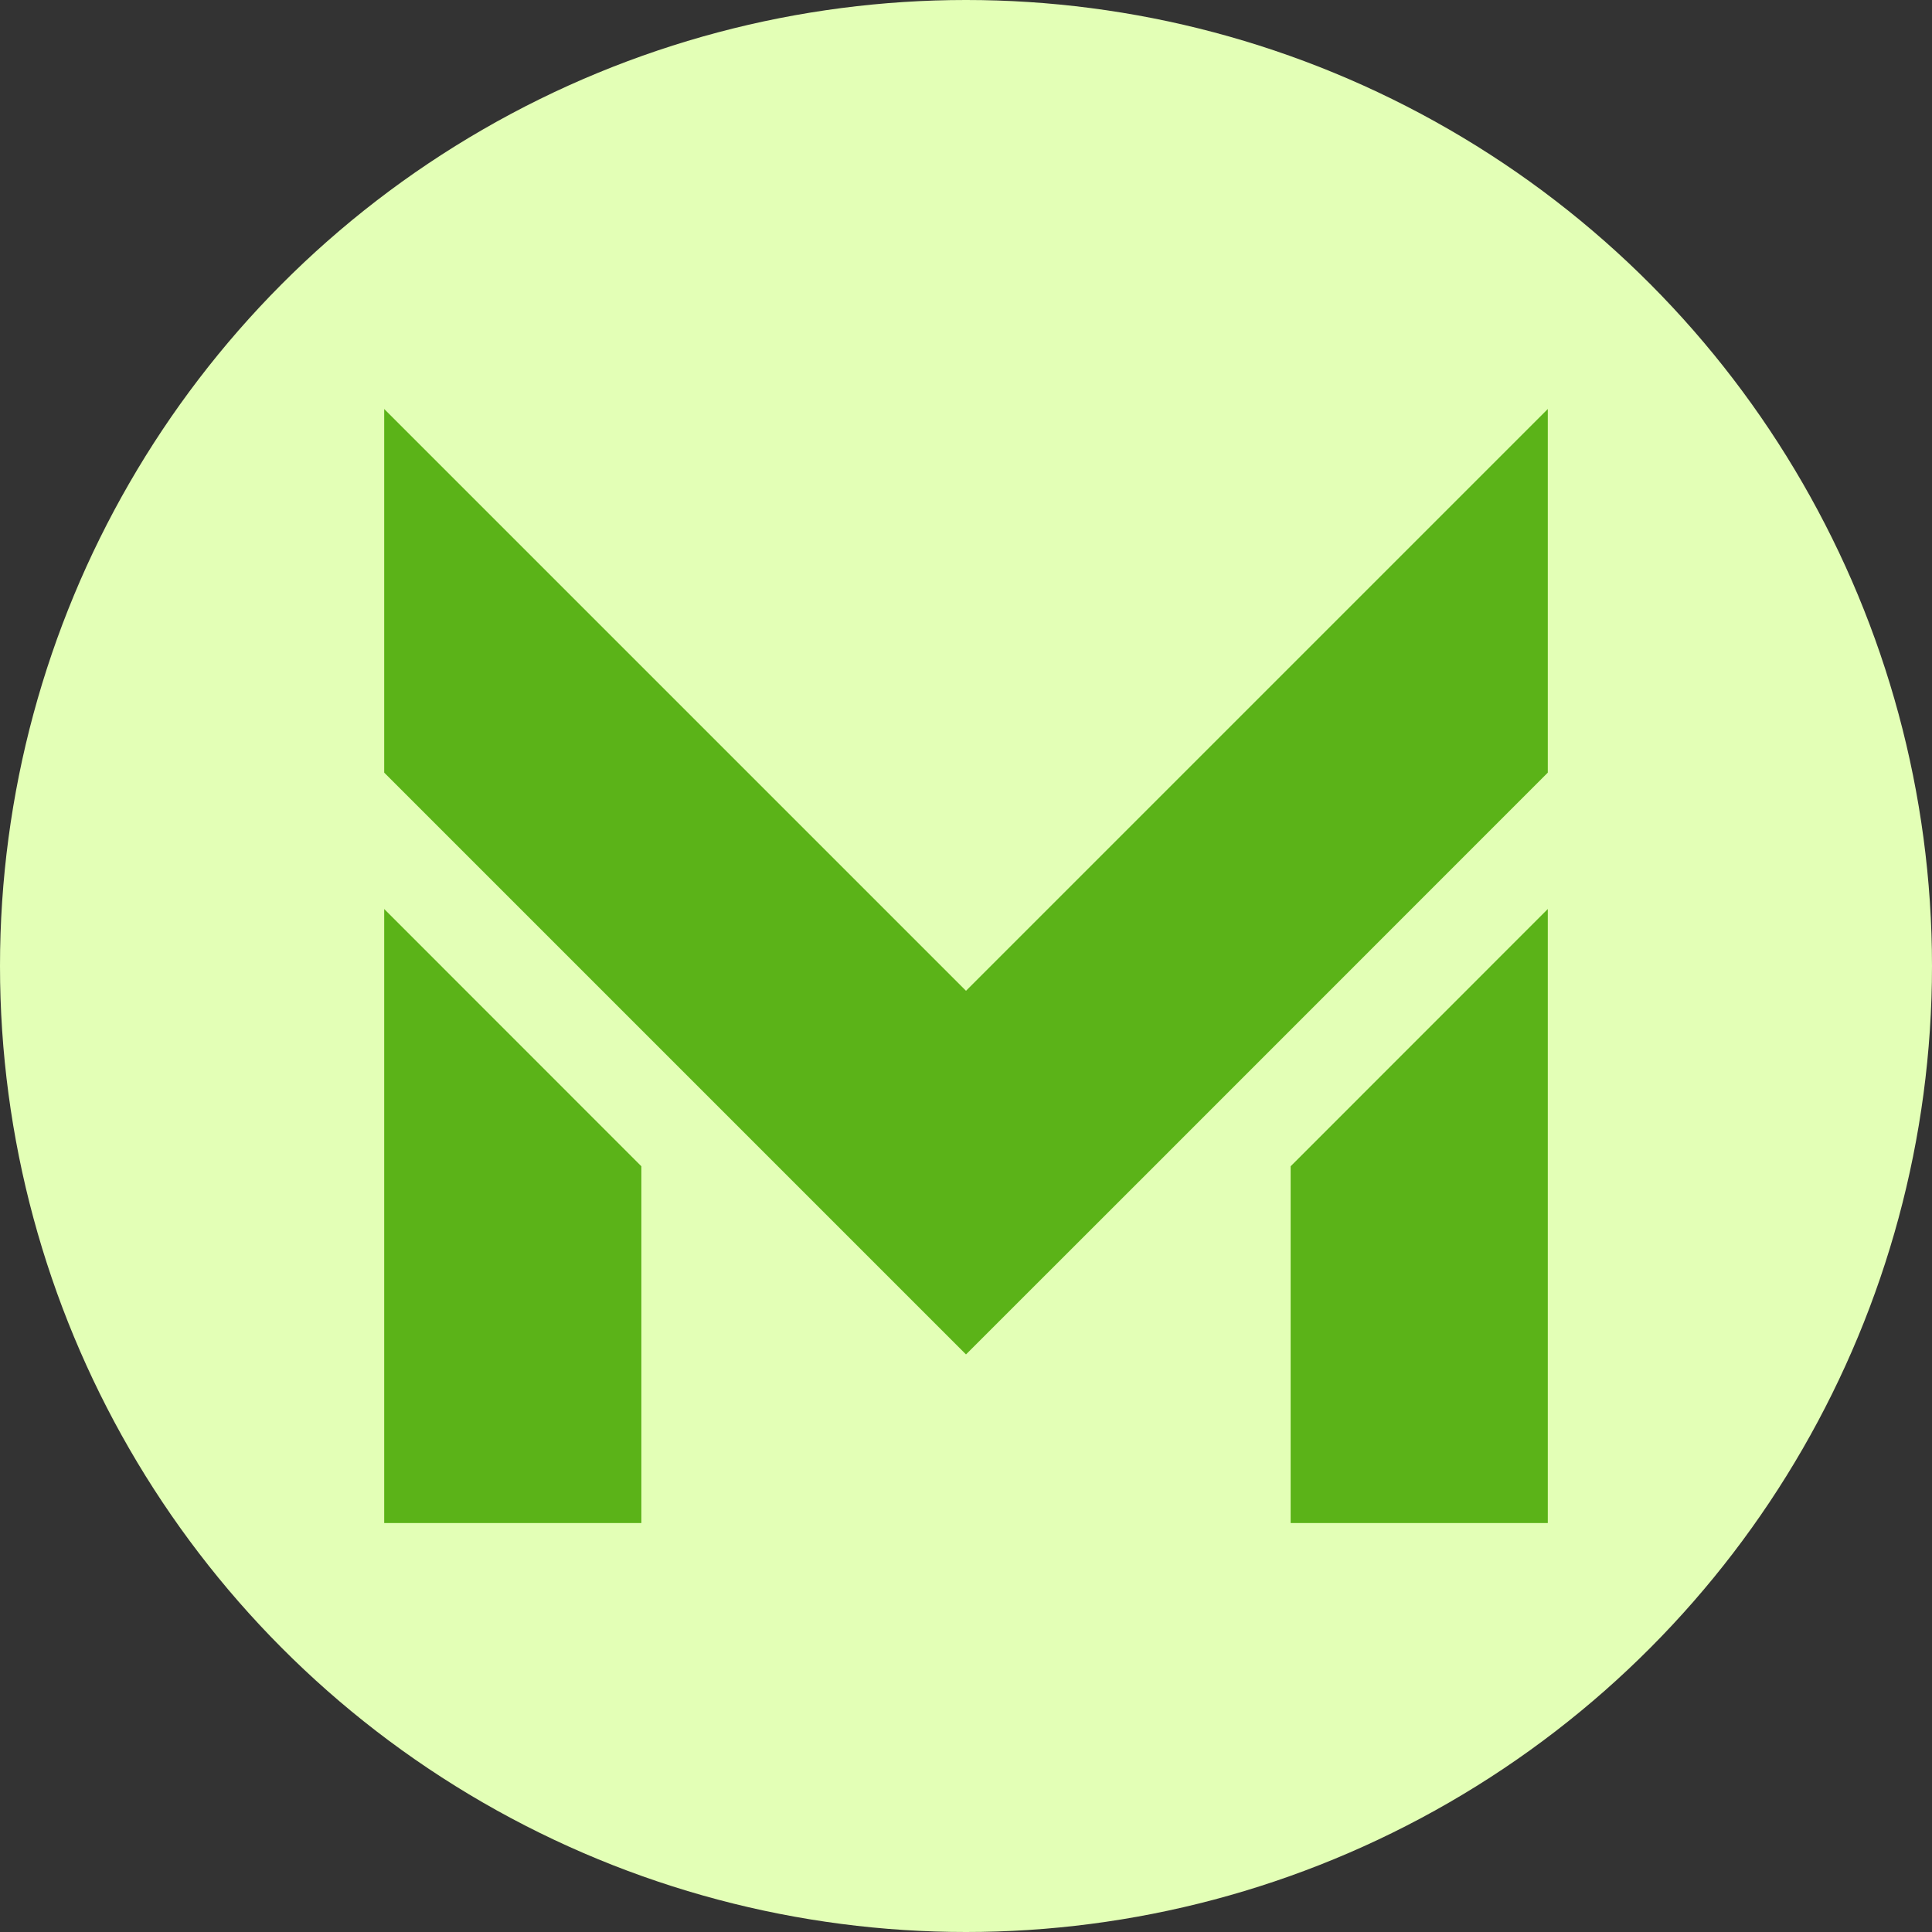 <svg xmlns="http://www.w3.org/2000/svg" viewBox="0 0 187.82 187.82"><rect x="0" y="0" width="187.82" height="187.82" fill="#333333" stroke="none"/><defs><style>.cls-1{fill:#e3ffb6;}.cls-2{fill:#5bb318;}</style></defs><g id="Layer_2" data-name="Layer 2"><g id="Layer_1-2" data-name="Layer 1"><circle class="cls-1" cx="93.91" cy="93.91" r="93.91"/><polygon class="cls-2" points="93.91 96.32 37.35 39.76 37.35 75.11 76.24 114 93.91 131.67 111.59 114 150.47 75.11 150.47 39.76 93.91 96.32"/><polygon class="cls-2" points="62.35 148.06 37.35 148.06 37.35 88.37 62.35 113.38 62.35 148.06"/><polygon class="cls-2" points="125.47 148.06 150.47 148.06 150.47 88.37 125.47 113.38 125.47 148.06"/></g></g></svg>